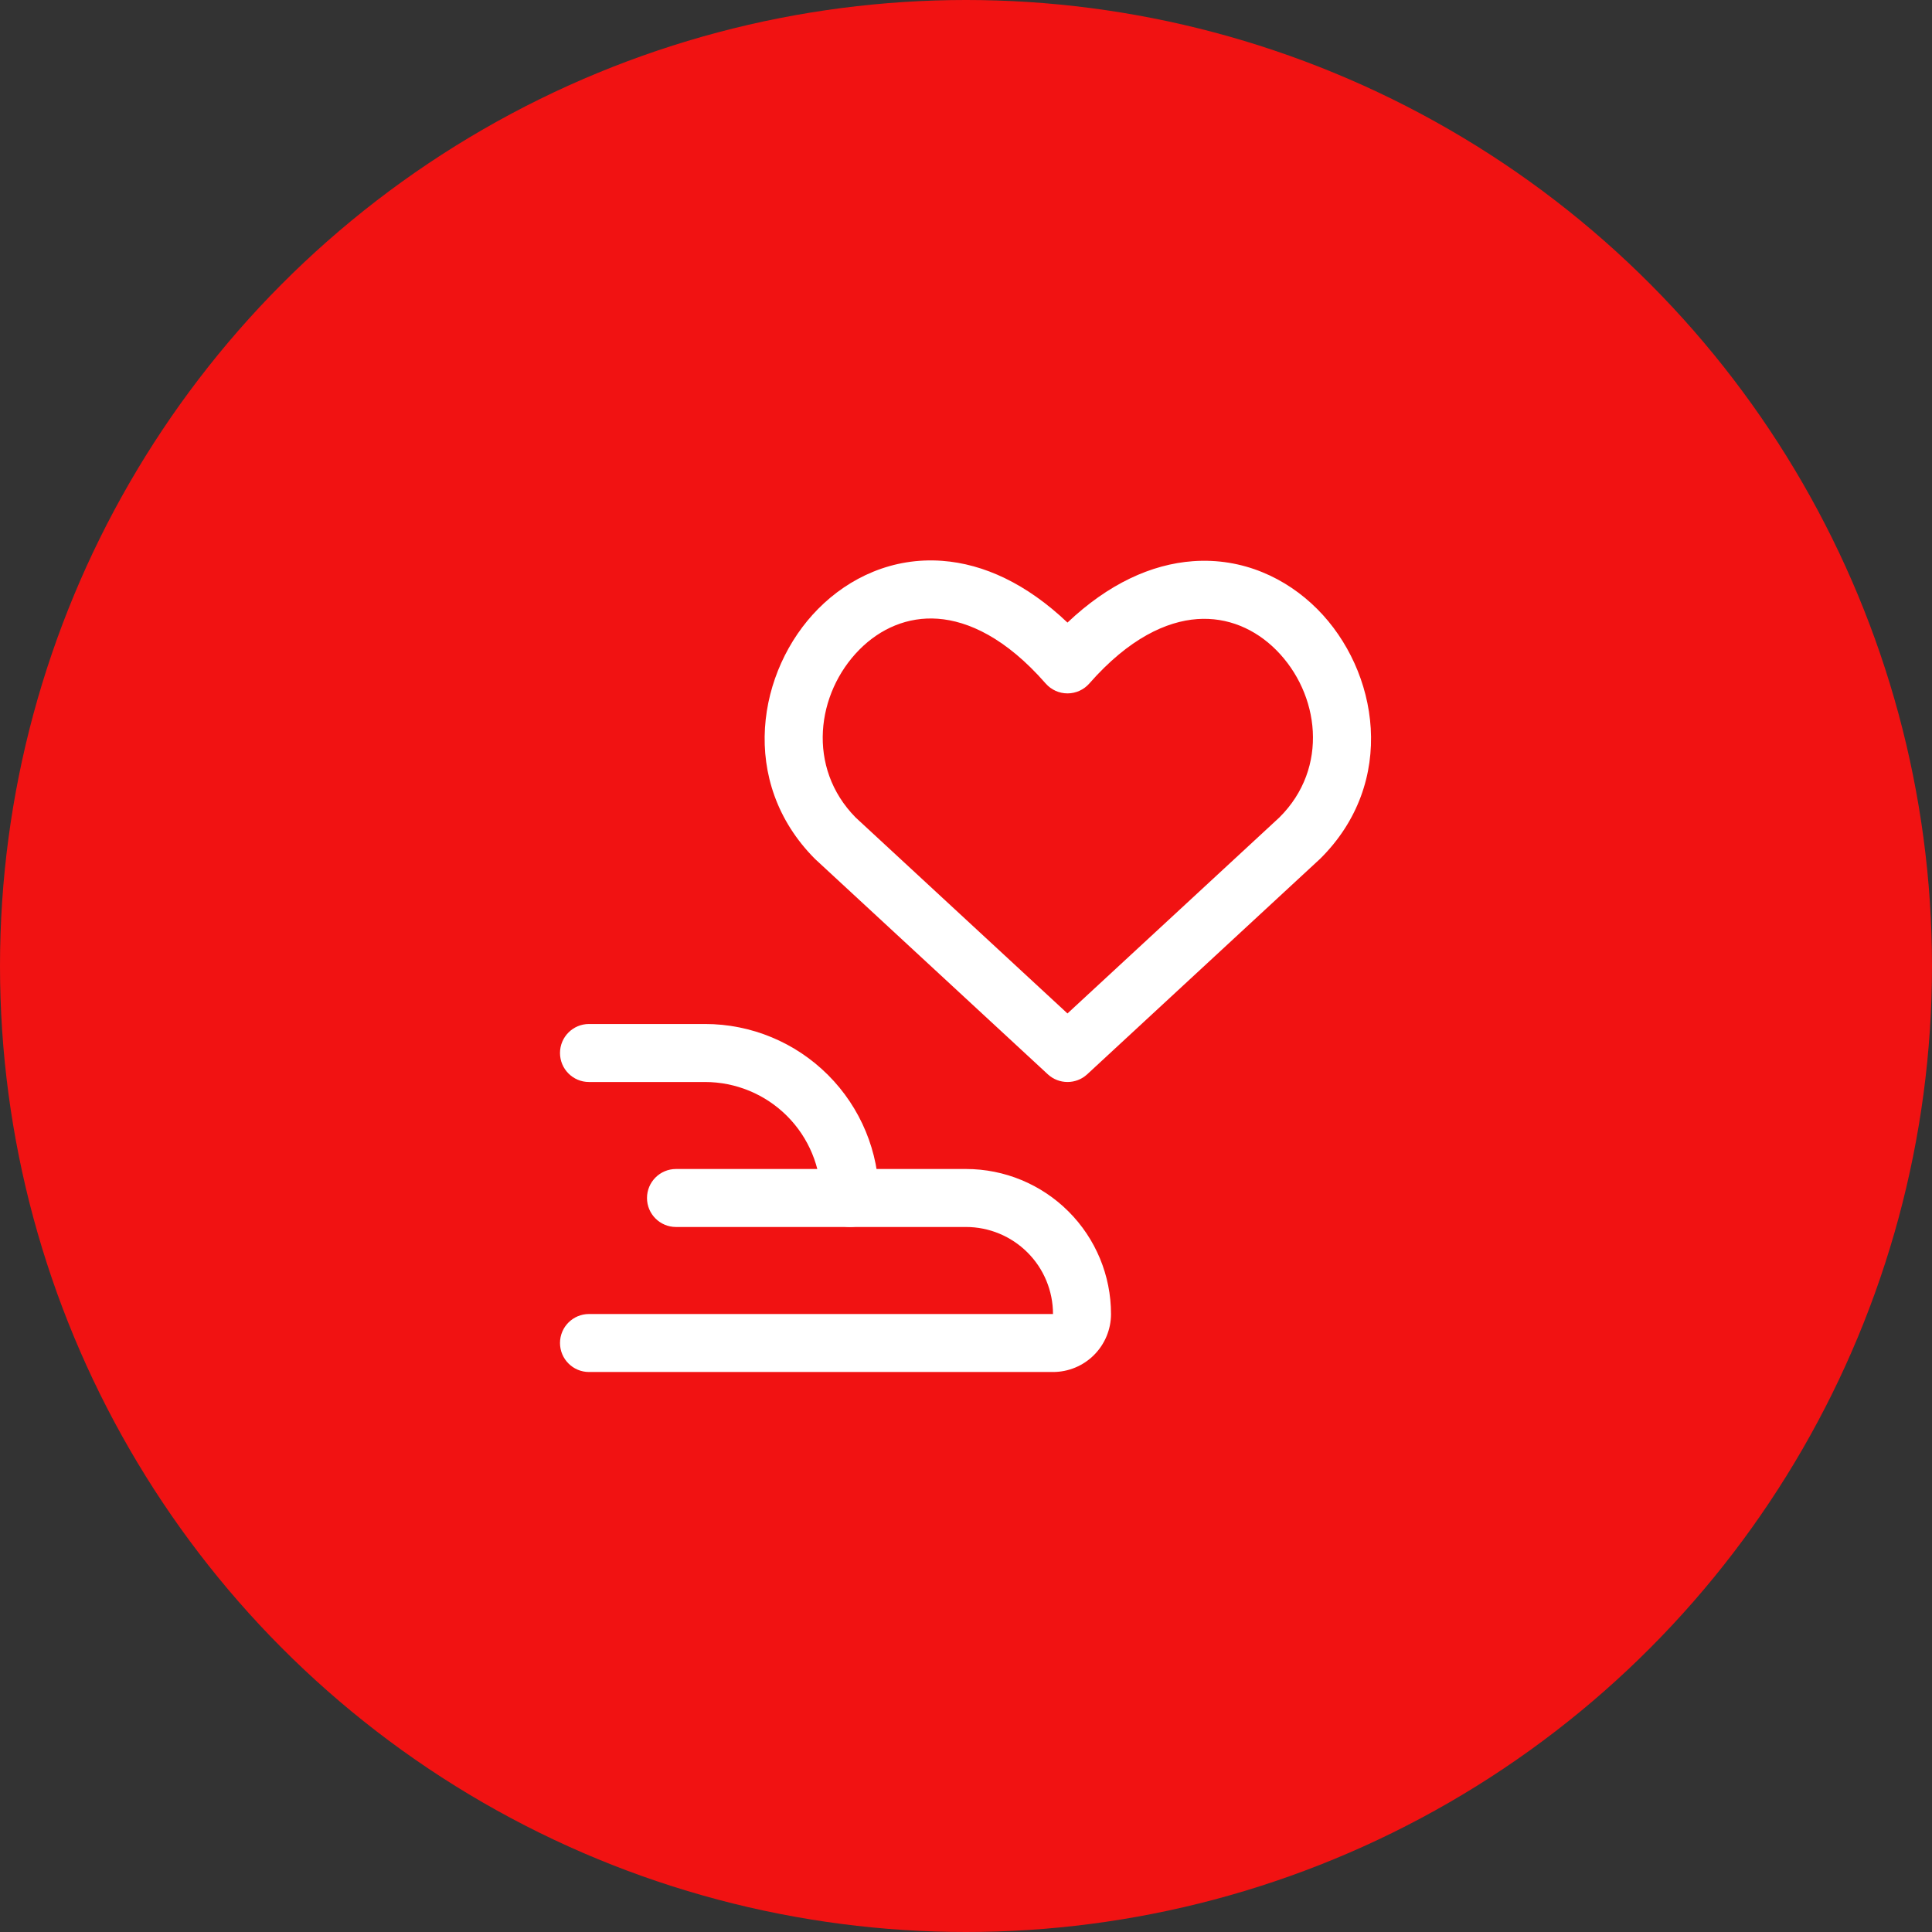 <?xml version="1.0" encoding="UTF-8"?> <svg xmlns="http://www.w3.org/2000/svg" width="69" height="69" viewBox="0 0 69 69" fill="none"><rect x="0" y="0" width="69" height="69" fill="#333333" stroke="none"/><circle cx="34.5" cy="34.5" r="34.5" fill="#F11212"></circle><g clip-path="url(#clip0_229_142)"><path d="M29.321 42.786C29.321 41.687 28.885 40.633 28.108 39.856C27.331 39.08 26.277 38.643 25.179 38.643H21.036C20.464 38.643 20 38.179 20 37.607C20 37.035 20.464 36.571 21.036 36.571H25.179C26.827 36.571 28.407 37.227 29.572 38.392C30.738 39.557 31.393 41.137 31.393 42.786C31.393 43.358 30.929 43.821 30.357 43.821C29.785 43.821 29.321 43.358 29.321 42.786Z" fill="white"></path><path d="M37.607 46.929C37.607 46.105 37.28 45.314 36.697 44.732C36.114 44.149 35.324 43.821 34.5 43.821H24.143C23.571 43.821 23.107 43.358 23.107 42.786C23.107 42.214 23.571 41.75 24.143 41.75H34.5C35.873 41.75 37.19 42.296 38.161 43.267C39.133 44.238 39.679 45.555 39.679 46.929C39.679 47.478 39.46 48.005 39.072 48.393C38.683 48.782 38.157 49 37.607 49H21.036C20.464 49 20 48.536 20 47.964C20 47.392 20.464 46.929 21.036 46.929H37.607Z" fill="white"></path><path d="M33.649 20.03C35.142 20.14 36.669 20.852 38.124 22.235C39.581 20.855 41.114 20.15 42.61 20.042C44.376 19.916 45.932 20.635 47.049 21.756C49.233 23.95 49.918 27.939 47.138 30.681C47.13 30.688 47.121 30.695 47.113 30.703L38.828 38.368C38.431 38.735 37.819 38.734 37.422 38.368L29.136 30.703C29.126 30.693 29.114 30.683 29.104 30.673C26.365 27.921 27.048 23.935 29.223 21.742C30.335 20.62 31.886 19.9 33.649 20.03ZM33.497 22.098C32.419 22.018 31.44 22.447 30.694 23.2C29.155 24.752 28.799 27.413 30.56 29.198L38.124 36.195L45.693 29.194C47.478 27.421 47.126 24.769 45.58 23.216C44.83 22.463 43.844 22.032 42.758 22.11C41.672 22.188 40.327 22.788 38.903 24.412C38.706 24.636 38.422 24.764 38.124 24.764C37.825 24.764 37.541 24.634 37.345 24.41C35.919 22.78 34.577 22.178 33.497 22.098Z" fill="white"></path></g><defs><clipPath id="clip0_229_142"><rect width="29" height="29" fill="white" transform="translate(20 20)"></rect></clipPath></defs></svg> 